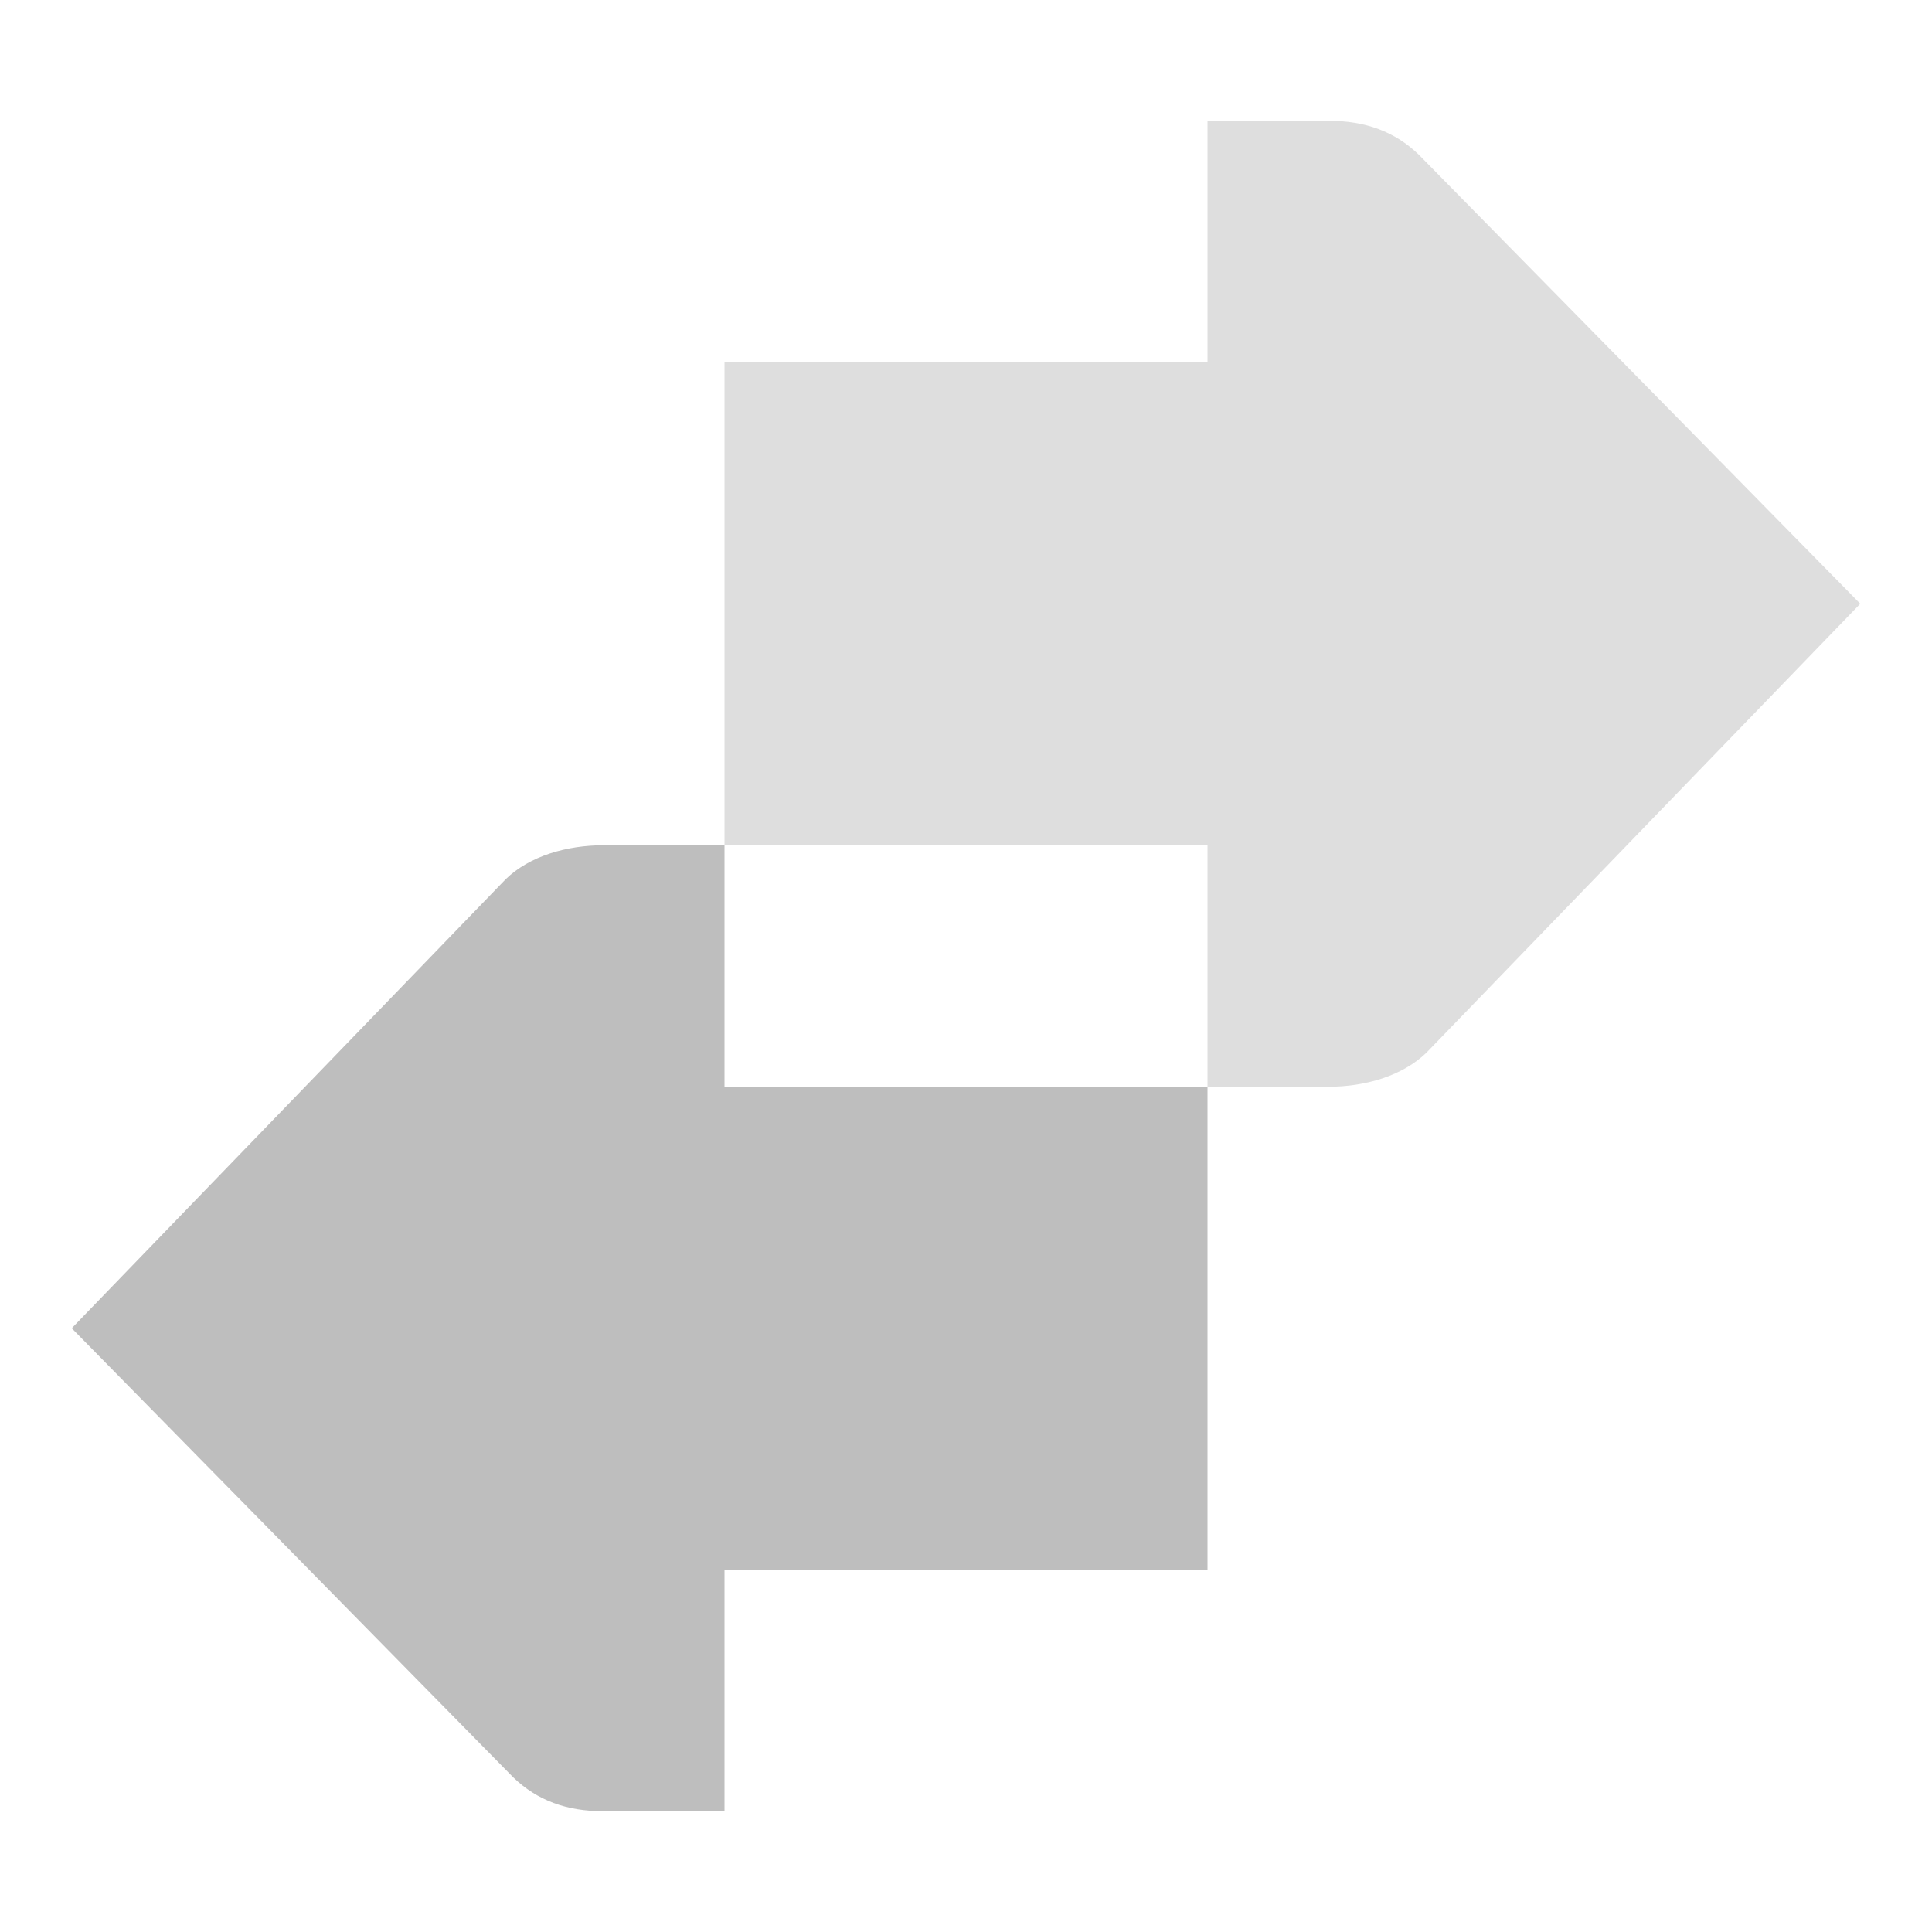 <?xml version="1.0" encoding="UTF-8" standalone="no"?>
<!-- Created with Inkscape (http://www.inkscape.org/) -->

<svg
   xmlns:dc="http://purl.org/dc/elements/1.1/"
   xmlns:cc="http://creativecommons.org/ns#"
   xmlns:rdf="http://www.w3.org/1999/02/22-rdf-syntax-ns#"
   xmlns:svg="http://www.w3.org/2000/svg"
   xmlns="http://www.w3.org/2000/svg"
   xmlns:sodipodi="http://sodipodi.sourceforge.net/DTD/sodipodi-0.dtd"
   xmlns:inkscape="http://www.inkscape.org/namespaces/inkscape"
   sodipodi:docname="network-receive-symbolic.svg"
   inkscape:export-filename="/home/sam/dev/RESOURCES/gnome-icon-theme-symbolic/src/gnome-stencils.png"
   inkscape:export-xdpi="90"
   inkscape:export-ydpi="90"
   height="16"
   id="svg7384"
   version="1.1"
   inkscape:version="0.91 r13725"
   width="16">
  <sodipodi:namedview
     inkscape:bbox-nodes="false"
     inkscape:bbox-paths="true"
     bordercolor="#666666"
     borderopacity="1"
     inkscape:current-layer="layer9"
     inkscape:cx="9.8825781"
     inkscape:cy="8.1621432"
     gridtolerance="10"
     inkscape:guide-bbox="true"
     guidetolerance="10"
     id="namedview88"
     inkscape:object-nodes="false"
     inkscape:object-paths="false"
     objecttolerance="10"
     pagecolor="#3a3b39"
     inkscape:pageopacity="1"
     inkscape:pageshadow="2"
     showborder="false"
     showgrid="false"
     showguides="true"
     inkscape:snap-bbox="true"
     inkscape:snap-bbox-midpoints="false"
     inkscape:snap-global="true"
     inkscape:snap-grids="true"
     inkscape:snap-nodes="true"
     inkscape:snap-others="false"
     inkscape:snap-to-guides="true"
     inkscape:window-height="702"
     inkscape:window-maximized="1"
     inkscape:window-width="1366"
     inkscape:window-x="0"
     inkscape:window-y="27"
     inkscape:zoom="1">
    <inkscape:grid
       dotted="false"
       empspacing="2"
       enabled="true"
       id="grid4866"
       originx="-80px"
       originy="-40px"
       snapvisiblegridlinesonly="true"
       spacingx="1px"
       spacingy="1px"
       type="xygrid"
       visible="true" />
  </sodipodi:namedview>
  <title
     id="title9167">Gnome Symbolic Icon Theme</title>
  <defs
     id="defs7386" />
  <g
     inkscape:groupmode="layer"
     id="layer9"
     inkscape:label="status"
     style="display:inline"
     transform="translate(-321,-177)">
    <path
       style="font-size:medium;font-style:normal;font-variant:normal;font-weight:normal;font-stretch:normal;text-indent:0;text-align:start;text-decoration:none;line-height:normal;letter-spacing:normal;word-spacing:normal;text-transform:none;direction:ltr;block-progression:tb;writing-mode:lr-tb;text-anchor:start;baseline-shift:baseline;color:#000000;fill:#bebebe;fill-opacity:1;stroke:none;stroke-width:2;marker:none;visibility:visible;display:inline;overflow:visible;enable-background:accumulate;font-family:Sans;-inkscape-font-specification:Sans"
       d="M 5 7 C 4.691 7 4.385 7.09 4.188 7.281 L 0.594 11 L 4.25 14.719 C 4.448 14.91 4.691 15 5 15 L 6 15 L 6 14 L 6 13 L 10 13 L 10 11 L 10 9 L 6 9 L 6 8 L 6 7 L 5 7 z "
       transform="translate(321,177)"
       id="path16189" />
    <path
       style="font-size:medium;font-style:normal;font-variant:normal;font-weight:normal;font-stretch:normal;text-indent:0;text-align:start;text-decoration:none;line-height:normal;letter-spacing:normal;word-spacing:normal;text-transform:none;direction:ltr;block-progression:tb;writing-mode:lr-tb;text-anchor:start;baseline-shift:baseline;opacity:0.5;color:#000000;fill:#bebebe;fill-opacity:1;stroke:none;stroke-width:2;marker:none;visibility:visible;display:inline;overflow:visible;enable-background:accumulate;font-family:Sans;-inkscape-font-specification:Sans"
       d="M 10 1 L 10 2 L 10 3 L 6 3 L 6 5 L 6 7 L 10 7 L 10 8 L 10 9 L 11 9 C 11.309 9 11.615 8.909 11.812 8.719 L 15.406 5 L 11.75 1.281 C 11.552 1.09 11.309 1 11 1 L 10 1 z "
       transform="translate(321,177)"
       id="path16191" />
  </g>
  <g
     inkscape:groupmode="layer"
     id="layer10"
     inkscape:label="devices"
     style="display:inline"
     transform="translate(-321,-177)" />
  <g
     inkscape:groupmode="layer"
     id="layer11"
     inkscape:label="apps"
     transform="translate(-321,-177)" />
  <g
     inkscape:groupmode="layer"
     id="layer13"
     inkscape:label="places"
     style="display:inline"
     transform="translate(-321,-177)" />
  <g
     inkscape:groupmode="layer"
     id="layer14"
     inkscape:label="mimetypes"
     transform="translate(-321,-177)" />
  <g
     inkscape:groupmode="layer"
     id="layer15"
     inkscape:label="emblems"
     style="display:inline"
     transform="translate(-321,-177)" />
  <g
     inkscape:groupmode="layer"
     id="g71291"
     inkscape:label="emotes"
     style="display:inline"
     transform="translate(-321,-177)" />
  <g
     inkscape:groupmode="layer"
     id="g4953"
     inkscape:label="categories"
     style="display:inline"
     transform="translate(-321,-177)" />
  <g
     inkscape:groupmode="layer"
     id="layer12"
     inkscape:label="actions"
     style="display:inline"
     transform="translate(-321,-177)" />
</svg>
